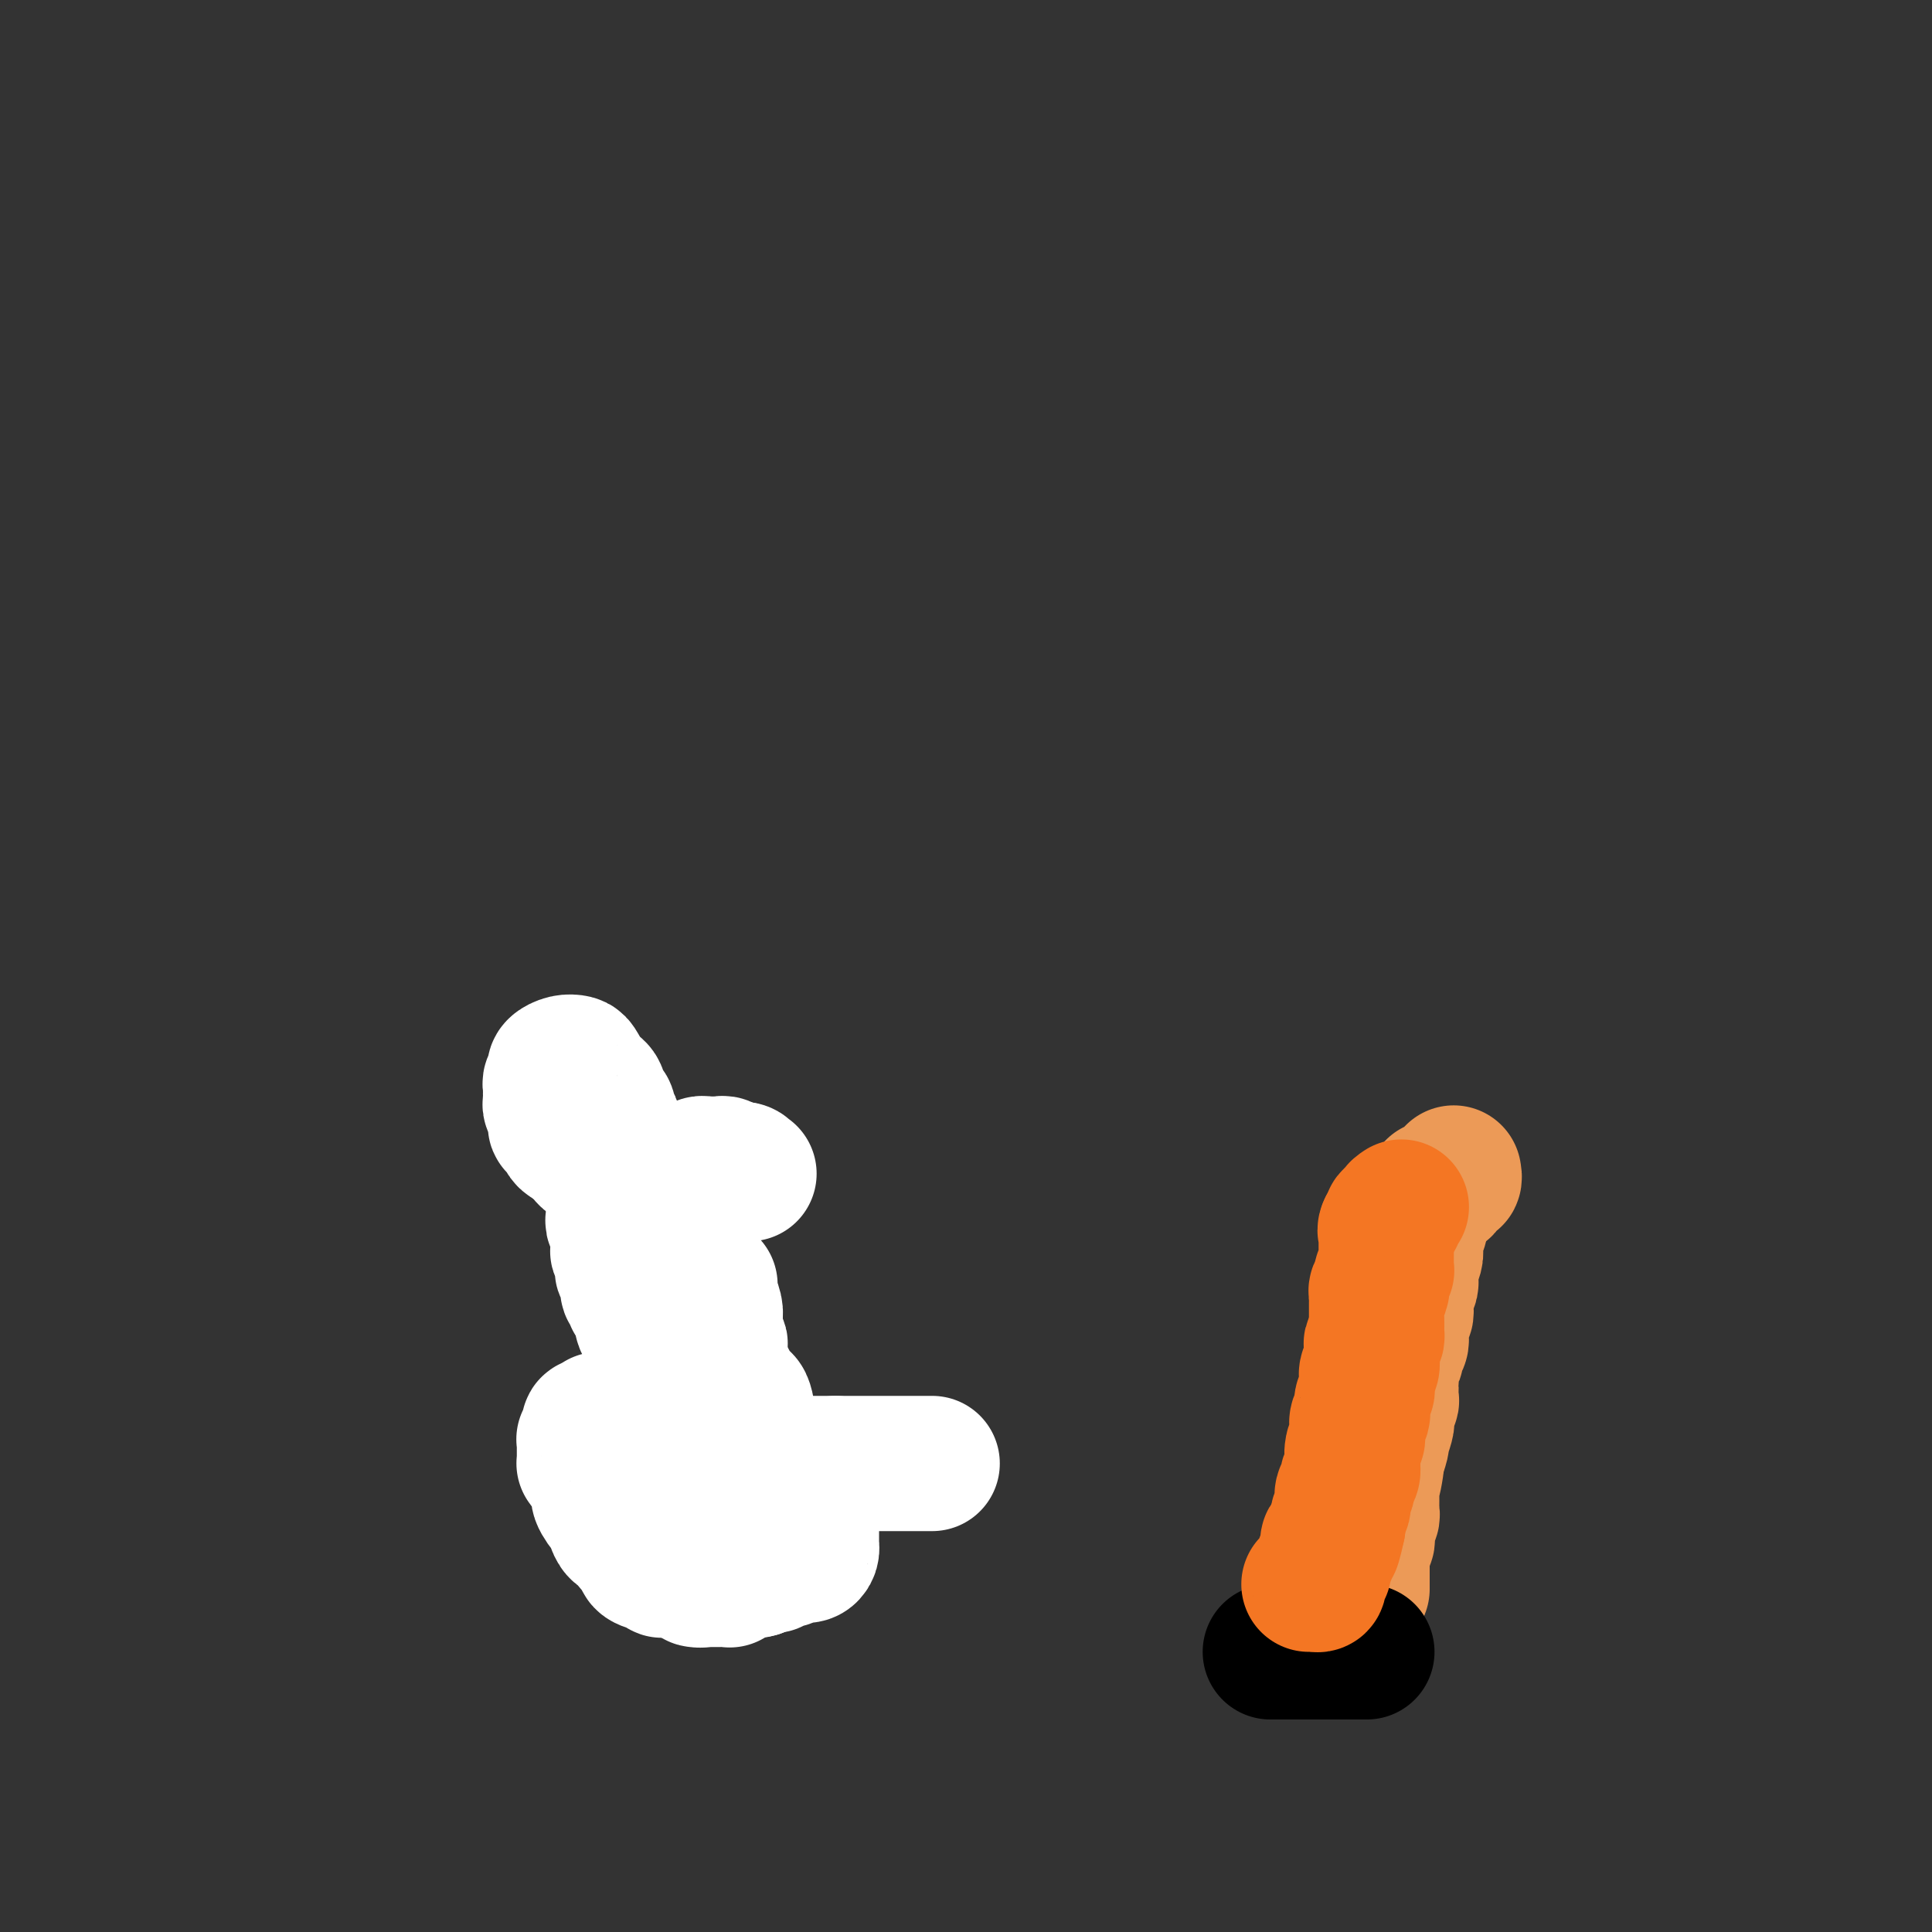 <svg viewBox='0 0 400 400' version='1.1' xmlns='http://www.w3.org/2000/svg' xmlns:xlink='http://www.w3.org/1999/xlink'><rect x="0" y="0" width="400" height="400" fill="#333333" stroke="none"/><g fill='none' stroke='#DEE222' stroke-width='6' stroke-linecap='round' stroke-linejoin='round'><path d='M120,229c0.000,0.331 0.000,0.662 0,1c0.000,0.338 -0.000,0.682 0,1c0.000,0.318 0.000,0.610 0,1c-0.000,0.390 -0.000,0.878 0,1c0.000,0.122 0.000,-0.122 0,0c0.000,0.122 -0.000,0.610 0,1c0.000,0.390 0.000,0.682 0,1c0.000,0.318 -0.000,0.662 0,1c0.000,0.338 0.000,0.669 0,1'/><path d='M120,237c-0.000,1.190 -0.001,0.165 0,0c0.001,-0.165 0.004,0.529 0,1c-0.004,0.471 -0.015,0.717 0,1c0.015,0.283 0.056,0.601 0,1c-0.056,0.399 -0.207,0.879 0,1c0.207,0.121 0.774,-0.117 1,0c0.226,0.117 0.112,0.590 0,1c-0.112,0.410 -0.222,0.758 0,1c0.222,0.242 0.776,0.380 1,1c0.224,0.620 0.116,1.724 0,2c-0.116,0.276 -0.242,-0.275 0,0c0.242,0.275 0.852,1.376 1,2c0.148,0.624 -0.167,0.769 0,1c0.167,0.231 0.814,0.547 1,1c0.186,0.453 -0.091,1.042 0,2c0.091,0.958 0.550,2.283 1,3c0.450,0.717 0.890,0.826 1,1c0.110,0.174 -0.110,0.414 0,1c0.110,0.586 0.550,1.518 1,2c0.450,0.482 0.909,0.514 1,1c0.091,0.486 -0.187,1.424 0,2c0.187,0.576 0.839,0.788 1,1c0.161,0.212 -0.168,0.424 0,1c0.168,0.576 0.834,1.516 1,2c0.166,0.484 -0.166,0.511 0,1c0.166,0.489 0.832,1.440 1,2c0.168,0.560 -0.161,0.727 0,1c0.161,0.273 0.813,0.650 1,1c0.187,0.350 -0.089,0.671 0,1c0.089,0.329 0.545,0.664 1,1'/><path d='M133,273c2.011,5.748 0.539,2.116 0,1c-0.539,-1.116 -0.144,0.282 0,1c0.144,0.718 0.039,0.756 0,1c-0.039,0.244 -0.010,0.694 0,1c0.010,0.306 0.003,0.467 0,1c-0.003,0.533 -0.001,1.438 0,2c0.001,0.562 0.000,0.780 0,1c-0.000,0.220 -0.000,0.443 0,1c0.000,0.557 0.000,1.450 0,2c-0.000,0.550 0.000,0.759 0,1c-0.000,0.241 -0.000,0.515 0,1c0.000,0.485 0.000,1.181 0,2c-0.000,0.819 -0.001,1.760 0,2c0.001,0.240 0.004,-0.220 0,0c-0.004,0.220 -0.016,1.120 0,2c0.016,0.880 0.061,1.741 0,2c-0.061,0.259 -0.226,-0.085 0,0c0.226,0.085 0.844,0.599 1,1c0.156,0.401 -0.150,0.689 0,1c0.150,0.311 0.757,0.647 1,1c0.243,0.353 0.121,0.725 0,1c-0.121,0.275 -0.243,0.452 0,1c0.243,0.548 0.850,1.466 1,2c0.150,0.534 -0.156,0.683 0,1c0.156,0.317 0.774,0.803 1,1c0.226,0.197 0.061,0.104 0,0c-0.061,-0.104 -0.016,-0.220 0,0c0.016,0.220 0.005,0.777 0,1c-0.005,0.223 -0.002,0.111 0,0'/><path d='M128,239c-0.533,0.000 -1.067,0.000 -1,0c0.067,0.000 0.733,0.000 1,0c0.267,0.000 0.133,0.000 0,0'/><path d='M128,239c0.179,0.000 0.627,0.000 1,0c0.373,-0.000 0.673,-0.001 1,0c0.327,0.001 0.683,0.004 1,0c0.317,-0.004 0.595,-0.015 1,0c0.405,0.015 0.935,0.056 1,0c0.065,-0.056 -0.337,-0.207 0,0c0.337,0.207 1.414,0.774 2,1c0.586,0.226 0.682,0.113 1,0c0.318,-0.113 0.859,-0.226 1,0c0.141,0.226 -0.117,0.793 0,1c0.117,0.207 0.610,0.056 1,0c0.390,-0.056 0.678,-0.015 1,0c0.322,0.015 0.678,0.004 1,0c0.322,-0.004 0.611,-0.001 1,0c0.389,0.001 0.877,0.000 1,0c0.123,-0.000 -0.121,-0.000 0,0c0.121,0.000 0.606,0.000 1,0c0.394,-0.000 0.697,-0.000 1,0c0.303,0.000 0.606,0.000 1,0c0.394,-0.000 0.879,-0.000 1,0c0.121,0.000 -0.122,0.000 0,0c0.122,-0.000 0.610,-0.000 1,0c0.390,0.000 0.682,0.000 1,0c0.318,-0.000 0.662,-0.000 1,0c0.338,0.000 0.669,0.000 1,0'/><path d='M150,241c3.343,0.327 0.700,0.143 0,0c-0.700,-0.143 0.545,-0.246 1,0c0.455,0.246 0.122,0.839 0,1c-0.122,0.161 -0.033,-0.111 0,0c0.033,0.111 0.009,0.603 0,1c-0.009,0.397 -0.002,0.698 0,1c0.002,0.302 0.001,0.606 0,1c-0.001,0.394 -0.000,0.879 0,1c0.000,0.121 0.000,-0.121 0,0c-0.000,0.121 -0.000,0.606 0,1c0.000,0.394 0.000,0.697 0,1c-0.000,0.303 -0.000,0.606 0,1c0.000,0.394 0.000,0.879 0,1c-0.000,0.121 -0.000,-0.122 0,0c0.000,0.122 0.000,0.610 0,1c-0.000,0.390 -0.000,0.682 0,1c0.000,0.318 0.000,0.662 0,1c-0.000,0.338 -0.000,0.669 0,1'/><path d='M151,254c0.155,2.250 0.041,1.376 0,1c-0.041,-0.376 -0.011,-0.254 0,0c0.011,0.254 0.003,0.642 0,1c-0.003,0.358 -0.001,0.687 0,1c0.001,0.313 0.000,0.609 0,1c-0.000,0.391 0.000,0.878 0,1c-0.000,0.122 -0.000,-0.121 0,0c0.000,0.121 0.001,0.606 0,1c-0.001,0.394 -0.004,0.697 0,1c0.004,0.303 0.015,0.606 0,1c-0.015,0.394 -0.056,0.880 0,1c0.056,0.120 0.207,-0.126 0,0c-0.207,0.126 -0.774,0.625 -1,1c-0.226,0.375 -0.112,0.626 0,1c0.112,0.374 0.222,0.871 0,1c-0.222,0.129 -0.778,-0.110 -1,0c-0.222,0.110 -0.112,0.568 0,1c0.112,0.432 0.227,0.837 0,1c-0.227,0.163 -0.796,0.085 -1,0c-0.204,-0.085 -0.044,-0.177 0,0c0.044,0.177 -0.026,0.625 0,1c0.026,0.375 0.150,0.679 0,1c-0.150,0.321 -0.575,0.661 -1,1'/><path d='M147,271c-0.620,2.870 -0.170,1.546 0,1c0.170,-0.546 0.060,-0.315 0,0c-0.060,0.315 -0.069,0.713 0,1c0.069,0.287 0.215,0.462 0,1c-0.215,0.538 -0.790,1.440 -1,2c-0.210,0.560 -0.056,0.779 0,1c0.056,0.221 0.015,0.444 0,1c-0.015,0.556 -0.004,1.446 0,2c0.004,0.554 0.001,0.773 0,1c-0.001,0.227 -0.000,0.464 0,1c0.000,0.536 0.000,1.372 0,2c-0.000,0.628 -0.000,1.048 0,1c0.000,-0.048 0.000,-0.565 0,0c-0.000,0.565 -0.000,2.211 0,3c0.000,0.789 0.000,0.722 0,1c-0.000,0.278 -0.000,0.902 0,1c0.000,0.098 0.000,-0.328 0,0c-0.000,0.328 -0.000,1.412 0,2c0.000,0.588 0.000,0.681 0,1c-0.000,0.319 -0.000,0.864 0,1c0.000,0.136 0.001,-0.136 0,0c-0.001,0.136 -0.004,0.681 0,1c0.004,0.319 0.015,0.414 0,1c-0.015,0.586 -0.056,1.664 0,2c0.056,0.336 0.207,-0.068 0,0c-0.207,0.068 -0.774,0.610 -1,1c-0.226,0.390 -0.113,0.629 0,1c0.113,0.371 0.226,0.873 0,1c-0.226,0.127 -0.792,-0.120 -1,0c-0.208,0.120 -0.060,0.606 0,1c0.060,0.394 0.030,0.697 0,1'/><path d='M144,303c-0.399,4.984 0.103,1.445 0,0c-0.103,-1.445 -0.813,-0.794 -1,0c-0.187,0.794 0.147,1.733 0,2c-0.147,0.267 -0.775,-0.139 -1,0c-0.225,0.139 -0.045,0.822 0,1c0.045,0.178 -0.044,-0.148 0,0c0.044,0.148 0.222,0.772 0,1c-0.222,0.228 -0.844,0.061 -1,0c-0.156,-0.061 0.154,-0.016 0,0c-0.154,0.016 -0.772,0.004 -1,0c-0.228,-0.004 -0.065,-0.001 0,0c0.065,0.001 0.033,0.001 0,0'/><path d='M130,240c0.182,-0.000 0.363,-0.000 1,0c0.637,0.000 1.729,0.000 2,0c0.271,-0.000 -0.278,-0.000 0,0c0.278,0.000 1.384,0.000 2,0c0.616,-0.000 0.742,-0.000 1,0c0.258,0.000 0.646,0.000 1,0c0.354,-0.000 0.673,-0.001 1,0c0.327,0.001 0.662,0.004 1,0c0.338,-0.004 0.678,-0.016 1,0c0.322,0.016 0.625,0.060 1,0c0.375,-0.060 0.821,-0.224 1,0c0.179,0.224 0.089,0.836 0,1c-0.089,0.164 -0.179,-0.121 0,0c0.179,0.121 0.625,0.648 1,1c0.375,0.352 0.679,0.529 1,1c0.321,0.471 0.661,1.235 1,2'/><path d='M145,245c0.400,1.014 -0.099,1.050 0,1c0.099,-0.050 0.796,-0.186 1,0c0.204,0.186 -0.085,0.694 0,1c0.085,0.306 0.545,0.410 1,1c0.455,0.590 0.907,1.667 1,2c0.093,0.333 -0.171,-0.079 0,0c0.171,0.079 0.779,0.647 1,1c0.221,0.353 0.055,0.490 0,1c-0.055,0.510 0.000,1.394 0,2c-0.000,0.606 -0.057,0.936 0,1c0.057,0.064 0.226,-0.136 0,0c-0.226,0.136 -0.849,0.610 -1,1c-0.151,0.390 0.170,0.697 0,1c-0.170,0.303 -0.830,0.602 -1,1c-0.170,0.398 0.151,0.894 0,1c-0.151,0.106 -0.775,-0.178 -1,0c-0.225,0.178 -0.050,0.817 0,1c0.050,0.183 -0.023,-0.091 0,0c0.023,0.091 0.142,0.545 0,1c-0.142,0.455 -0.546,0.909 -1,1c-0.454,0.091 -0.959,-0.183 -1,0c-0.041,0.183 0.381,0.823 0,1c-0.381,0.177 -1.565,-0.107 -2,0c-0.435,0.107 -0.120,0.607 0,1c0.120,0.393 0.046,0.679 0,1c-0.046,0.321 -0.065,0.677 0,1c0.065,0.323 0.213,0.612 0,1c-0.213,0.388 -0.788,0.874 -1,1c-0.212,0.126 -0.061,-0.107 0,0c0.061,0.107 0.030,0.553 0,1'/><path d='M141,269c-1.460,2.499 -1.109,1.246 -1,1c0.109,-0.246 -0.023,0.517 0,1c0.023,0.483 0.202,0.688 0,1c-0.202,0.312 -0.786,0.730 -1,1c-0.214,0.270 -0.057,0.391 0,1c0.057,0.609 0.015,1.707 0,2c-0.015,0.293 -0.004,-0.220 0,0c0.004,0.220 0.001,1.172 0,2c-0.001,0.828 -0.000,1.531 0,2c0.000,0.469 0.000,0.703 0,1c-0.000,0.297 -0.000,0.657 0,1c0.000,0.343 0.000,0.669 0,1c-0.000,0.331 -0.000,0.666 0,1c0.000,0.334 0.000,0.667 0,1c-0.000,0.333 -0.000,0.668 0,1c0.000,0.332 0.000,0.663 0,1c-0.000,0.337 -0.000,0.682 0,1c0.000,0.318 0.000,0.610 0,1c-0.000,0.390 -0.000,0.878 0,1c0.000,0.122 0.000,-0.121 0,0c-0.000,0.121 -0.000,0.606 0,1c0.000,0.394 0.000,0.697 0,1c-0.000,0.303 -0.000,0.607 0,1c0.000,0.393 0.000,0.875 0,1c-0.000,0.125 -0.000,-0.107 0,0c0.000,0.107 0.000,0.554 0,1'/><path d='M139,295c-0.373,4.265 -0.306,1.927 0,1c0.306,-0.927 0.852,-0.445 1,0c0.148,0.445 -0.102,0.851 0,1c0.102,0.149 0.556,0.040 1,0c0.444,-0.040 0.877,-0.011 1,0c0.123,0.011 -0.063,0.003 0,0c0.063,-0.003 0.375,-0.001 1,0c0.625,0.001 1.562,0.000 2,0c0.438,-0.000 0.376,-0.000 1,0c0.624,0.000 1.933,0.000 3,0c1.067,-0.000 1.893,-0.000 2,0c0.107,0.000 -0.504,0.001 0,0c0.504,-0.001 2.124,-0.004 3,0c0.876,0.004 1.009,0.016 1,0c-0.009,-0.016 -0.161,-0.061 0,0c0.161,0.061 0.636,0.228 1,0c0.364,-0.228 0.618,-0.850 1,-1c0.382,-0.150 0.891,0.172 1,0c0.109,-0.172 -0.181,-0.837 0,-1c0.181,-0.163 0.833,0.178 1,0c0.167,-0.178 -0.151,-0.874 0,-1c0.151,-0.126 0.773,0.317 1,0c0.227,-0.317 0.061,-1.393 0,-2c-0.061,-0.607 -0.017,-0.745 0,-1c0.017,-0.255 0.009,-0.628 0,-1'/><path d='M160,290c0.990,-1.098 0.464,-0.344 0,0c-0.464,0.344 -0.868,0.277 -1,0c-0.132,-0.277 0.006,-0.765 0,-1c-0.006,-0.235 -0.155,-0.217 -1,-1c-0.845,-0.783 -2.384,-2.367 -3,-3c-0.616,-0.633 -0.308,-0.317 0,0'/><path d='M130,247c0.000,0.333 0.000,0.667 0,1c0.000,0.333 0.000,0.667 0,1c0.000,0.333 0.000,0.666 0,1c0.000,0.334 0.000,0.668 0,1c-0.000,0.332 0.000,0.663 0,1c0.000,0.337 0.000,0.682 0,1c0.000,0.318 0.000,0.610 0,1c0.000,0.390 0.000,0.878 0,1c0.000,0.122 0.000,-0.121 0,0c0.000,0.121 0.000,0.606 0,1c0.000,0.394 0.000,0.697 0,1'/><path d='M130,257c0.016,1.714 0.056,0.999 0,1c-0.056,0.001 -0.208,0.718 0,1c0.208,0.282 0.778,0.128 1,0c0.222,-0.128 0.097,-0.230 0,0c-0.097,0.230 -0.167,0.794 0,1c0.167,0.206 0.570,0.055 1,0c0.430,-0.055 0.889,-0.015 1,0c0.111,0.015 -0.124,0.004 0,0c0.124,-0.004 0.607,-0.001 1,0c0.393,0.001 0.697,0.000 1,0c0.303,-0.000 0.606,-0.000 1,0c0.394,0.000 0.879,0.000 1,0c0.121,-0.000 -0.123,-0.000 0,0c0.123,0.000 0.611,0.000 1,0c0.389,-0.000 0.678,-0.000 1,0c0.322,0.000 0.678,0.000 1,0c0.322,-0.000 0.611,-0.000 1,0c0.389,0.000 0.877,0.000 1,0c0.123,-0.000 -0.121,-0.000 0,0c0.121,0.000 0.606,0.000 1,0c0.394,-0.000 0.697,-0.000 1,0'/><path d='M144,260c2.238,0.060 1.333,0.208 1,0c-0.333,-0.208 -0.095,-0.774 0,-1c0.095,-0.226 0.048,-0.113 0,0'/></g>
<g fill='none' stroke='#F47623' stroke-width='6' stroke-linecap='round' stroke-linejoin='round'><path d='M124,307c0.331,-0.000 0.662,-0.000 1,0c0.338,0.000 0.682,0.000 1,0c0.318,-0.000 0.610,-0.000 1,0c0.390,0.000 0.878,0.000 1,0c0.122,-0.000 -0.122,-0.000 0,0c0.122,0.000 0.611,0.001 1,0c0.389,-0.001 0.679,-0.003 1,0c0.321,0.003 0.674,0.011 1,0c0.326,-0.011 0.626,-0.041 1,0c0.374,0.041 0.821,0.155 1,0c0.179,-0.155 0.089,-0.577 0,-1'/><path d='M133,306c1.570,-0.094 0.994,0.171 1,0c0.006,-0.171 0.593,-0.778 1,-1c0.407,-0.222 0.634,-0.060 1,0c0.366,0.060 0.872,0.016 1,0c0.128,-0.016 -0.121,-0.004 0,0c0.121,0.004 0.611,0.001 1,0c0.389,-0.001 0.678,-0.000 1,0c0.322,0.000 0.678,0.000 1,0c0.322,-0.000 0.611,-0.000 1,0c0.389,0.000 0.878,0.000 1,0c0.122,-0.000 -0.122,-0.000 0,0c0.122,0.000 0.610,0.000 1,0c0.390,-0.000 0.681,-0.000 1,0c0.319,0.000 0.667,0.000 1,0c0.333,-0.000 0.652,-0.000 1,0c0.348,0.000 0.727,0.000 1,0c0.273,-0.000 0.441,-0.000 1,0c0.559,0.000 1.511,0.000 2,0c0.489,-0.000 0.516,-0.000 1,0c0.484,0.000 1.424,0.000 2,0c0.576,-0.000 0.790,-0.000 1,0c0.210,0.000 0.418,0.000 1,0c0.582,-0.000 1.537,-0.000 2,0c0.463,0.000 0.433,0.000 1,0c0.567,-0.000 1.729,0.000 2,0c0.271,0.000 -0.351,0.000 0,0c0.351,0.000 1.676,0.000 3,0'/><path d='M163,305c4.891,-0.381 2.119,-0.834 1,-1c-1.119,-0.166 -0.584,-0.044 0,0c0.584,0.044 1.216,0.012 2,0c0.784,-0.012 1.719,-0.003 2,0c0.281,0.003 -0.092,0.001 0,0c0.092,-0.001 0.650,-0.000 1,0c0.350,0.000 0.494,0.000 1,0c0.506,-0.000 1.376,-0.000 2,0c0.624,0.000 1.002,0.000 1,0c-0.002,-0.000 -0.385,-0.000 0,0c0.385,0.000 1.539,0.000 2,0c0.461,-0.000 0.231,-0.000 0,0'/><path d='M147,307c-0.008,-0.089 -0.016,-0.179 0,0c0.016,0.179 0.057,0.626 0,1c-0.057,0.374 -0.211,0.675 0,1c0.211,0.325 0.789,0.675 1,1c0.211,0.325 0.057,0.626 0,1c-0.057,0.374 -0.016,0.821 0,1c0.016,0.179 0.008,0.089 0,0'/><path d='M148,312c0.155,0.951 0.041,0.828 0,1c-0.041,0.172 -0.011,0.637 0,1c0.011,0.363 0.003,0.622 0,1c-0.003,0.378 -0.001,0.874 0,1c0.001,0.126 -0.000,-0.120 0,0c0.000,0.120 0.001,0.605 0,1c-0.001,0.395 -0.004,0.701 0,1c0.004,0.299 0.015,0.591 0,1c-0.015,0.409 -0.057,0.935 0,1c0.057,0.065 0.212,-0.333 0,0c-0.212,0.333 -0.793,1.396 -1,2c-0.207,0.604 -0.041,0.749 0,1c0.041,0.251 -0.041,0.606 0,1c0.041,0.394 0.207,0.825 0,1c-0.207,0.175 -0.788,0.093 -1,0c-0.212,-0.093 -0.057,-0.198 0,0c0.057,0.198 0.016,0.698 0,1c-0.016,0.302 -0.007,0.407 0,1c0.007,0.593 0.012,1.674 0,2c-0.012,0.326 -0.042,-0.105 0,0c0.042,0.105 0.155,0.744 0,1c-0.155,0.256 -0.577,0.128 -1,0'/><path d='M145,330c-0.482,2.946 -0.185,1.311 0,1c0.185,-0.311 0.260,0.701 0,1c-0.260,0.299 -0.853,-0.116 -1,0c-0.147,0.116 0.153,0.762 0,1c-0.153,0.238 -0.758,0.068 -1,0c-0.242,-0.068 -0.121,-0.034 0,0'/></g>
<g fill='none' stroke='#FEE859' stroke-width='6' stroke-linecap='round' stroke-linejoin='round'><path d='M142,307c-0.000,0.099 -0.000,0.199 0,0c0.000,-0.199 0.000,-0.696 0,-1c-0.000,-0.304 -0.000,-0.415 0,-1c0.000,-0.585 0.000,-1.645 0,-2c-0.000,-0.355 -0.000,-0.007 0,0c0.000,0.007 0.001,-0.328 0,-1c-0.001,-0.672 -0.003,-1.683 0,-2c0.003,-0.317 0.011,0.059 0,0c-0.011,-0.059 -0.041,-0.554 0,-1c0.041,-0.446 0.155,-0.842 0,-1c-0.155,-0.158 -0.577,-0.079 -1,0'/><path d='M141,298c-0.106,-1.801 0.130,-1.805 0,-2c-0.130,-0.195 -0.627,-0.581 -1,-1c-0.373,-0.419 -0.622,-0.872 -1,-1c-0.378,-0.128 -0.884,0.069 -1,0c-0.116,-0.069 0.157,-0.403 0,-1c-0.157,-0.597 -0.744,-1.455 -1,-2c-0.256,-0.545 -0.181,-0.776 0,-1c0.181,-0.224 0.469,-0.440 0,-1c-0.469,-0.560 -1.694,-1.463 -2,-2c-0.306,-0.537 0.306,-0.709 0,-1c-0.306,-0.291 -1.531,-0.703 -2,-1c-0.469,-0.297 -0.181,-0.479 0,-1c0.181,-0.521 0.256,-1.381 0,-2c-0.256,-0.619 -0.842,-0.996 -1,-1c-0.158,-0.004 0.112,0.365 0,0c-0.112,-0.365 -0.604,-1.463 -1,-2c-0.396,-0.537 -0.695,-0.511 -1,-1c-0.305,-0.489 -0.617,-1.492 -1,-2c-0.383,-0.508 -0.838,-0.521 -1,-1c-0.162,-0.479 -0.032,-1.423 0,-2c0.032,-0.577 -0.033,-0.788 0,-1c0.033,-0.212 0.163,-0.424 0,-1c-0.163,-0.576 -0.618,-1.516 -1,-2c-0.382,-0.484 -0.691,-0.511 -1,-1c-0.309,-0.489 -0.619,-1.441 -1,-2c-0.381,-0.559 -0.834,-0.724 -1,-1c-0.166,-0.276 -0.044,-0.662 0,-1c0.044,-0.338 0.012,-0.630 0,-1c-0.012,-0.370 -0.003,-0.820 0,-1c0.003,-0.180 0.002,-0.090 0,0'/></g>
<g fill='none' stroke='#FFFFFF' stroke-width='6' stroke-linecap='round' stroke-linejoin='round'><path d='M137,282c0.024,0.423 0.049,0.845 0,1c-0.049,0.155 -0.171,0.041 0,0c0.171,-0.041 0.633,-0.011 1,0c0.367,0.011 0.637,0.003 1,0c0.363,-0.003 0.818,-0.001 1,0c0.182,0.001 0.091,0.000 0,0'/></g>
<g fill='none' stroke='#FFFFFF' stroke-width='28' stroke-linecap='round' stroke-linejoin='round'><path d='M147,266c0.030,0.388 0.061,0.776 0,1c-0.061,0.224 -0.212,0.284 0,1c0.212,0.716 0.788,2.090 1,3c0.212,0.910 0.061,1.357 0,2c-0.061,0.643 -0.030,1.480 0,2c0.030,0.520 0.061,0.721 0,1c-0.061,0.279 -0.212,0.634 0,1c0.212,0.366 0.789,0.742 1,1c0.211,0.258 0.057,0.398 0,1c-0.057,0.602 -0.015,1.668 0,2c0.015,0.332 0.004,-0.068 0,0c-0.004,0.068 -0.001,0.606 0,1c0.001,0.394 0.000,0.645 0,1c-0.000,0.355 -0.000,0.816 0,1c0.000,0.184 0.000,0.092 0,0'/><path d='M144,284c0.313,0.030 0.626,0.061 1,0c0.374,-0.061 0.808,-0.212 1,0c0.192,0.212 0.142,0.789 0,1c-0.142,0.211 -0.375,0.056 0,0c0.375,-0.056 1.358,-0.012 2,0c0.642,0.012 0.943,-0.008 1,0c0.057,0.008 -0.129,0.044 0,0c0.129,-0.044 0.575,-0.167 1,0c0.425,0.167 0.830,0.624 1,1c0.170,0.376 0.105,0.672 0,1c-0.105,0.328 -0.249,0.690 0,1c0.249,0.310 0.893,0.569 1,1c0.107,0.431 -0.322,1.035 0,1c0.322,-0.035 1.396,-0.711 2,0c0.604,0.711 0.740,2.807 1,4c0.260,1.193 0.646,1.484 1,2c0.354,0.516 0.677,1.258 1,2'/><path d='M157,298c1.030,1.915 0.606,0.702 1,1c0.394,0.298 1.606,2.106 2,3c0.394,0.894 -0.031,0.873 0,1c0.031,0.127 0.516,0.401 1,1c0.484,0.599 0.966,1.522 1,2c0.034,0.478 -0.380,0.509 0,1c0.380,0.491 1.555,1.441 2,2c0.445,0.559 0.160,0.727 0,1c-0.160,0.273 -0.197,0.650 0,1c0.197,0.350 0.627,0.672 1,1c0.373,0.328 0.688,0.663 1,1c0.312,0.337 0.619,0.677 1,1c0.381,0.323 0.834,0.629 1,1c0.166,0.371 0.044,0.806 0,1c-0.044,0.194 -0.012,0.147 0,0c0.012,-0.147 0.003,-0.394 0,0c-0.003,0.394 -0.000,1.429 0,2c0.000,0.571 -0.002,0.679 0,1c0.002,0.321 0.009,0.855 0,1c-0.009,0.145 -0.034,-0.101 0,0c0.034,0.101 0.127,0.548 0,1c-0.127,0.452 -0.473,0.909 -1,1c-0.527,0.091 -1.236,-0.186 -2,0c-0.764,0.186 -1.585,0.834 -2,1c-0.415,0.166 -0.426,-0.149 -1,0c-0.574,0.149 -1.710,0.762 -2,1c-0.290,0.238 0.268,0.103 0,0c-0.268,-0.103 -1.362,-0.172 -2,0c-0.638,0.172 -0.819,0.586 -1,1'/><path d='M157,325c-2.167,0.615 -2.086,0.151 -2,0c0.086,-0.151 0.177,0.011 0,0c-0.177,-0.011 -0.622,-0.195 -1,0c-0.378,0.195 -0.689,0.770 -1,1c-0.311,0.230 -0.622,0.114 -1,0c-0.378,-0.114 -0.822,-0.227 -1,0c-0.178,0.227 -0.089,0.793 0,1c0.089,0.207 0.179,0.056 0,0c-0.179,-0.056 -0.626,-0.015 -1,0c-0.374,0.015 -0.675,0.004 -1,0c-0.325,-0.004 -0.675,-0.001 -1,0c-0.325,0.001 -0.626,0.000 -1,0c-0.374,-0.000 -0.821,-0.000 -1,0c-0.179,0.000 -0.089,0.000 0,0'/><path d='M146,327c-1.868,0.293 -1.037,0.027 -1,0c0.037,-0.027 -0.721,0.185 -1,0c-0.279,-0.185 -0.080,-0.767 0,-1c0.080,-0.233 0.040,-0.116 0,0'/></g>
<g fill='none' stroke='#EC9A57' stroke-width='28' stroke-linecap='round' stroke-linejoin='round'><path d='M301,243c-0.025,-0.129 -0.049,-0.259 0,0c0.049,0.259 0.172,0.906 0,1c-0.172,0.094 -0.638,-0.367 -1,0c-0.362,0.367 -0.619,1.561 -1,2c-0.381,0.439 -0.886,0.121 -1,0c-0.114,-0.121 0.161,-0.047 0,0c-0.161,0.047 -0.760,0.067 -1,0c-0.240,-0.067 -0.121,-0.221 0,0c0.121,0.221 0.243,0.816 0,1c-0.243,0.184 -0.852,-0.042 -1,0c-0.148,0.042 0.167,0.351 0,1c-0.167,0.649 -0.814,1.636 -1,2c-0.186,0.364 0.090,0.104 0,0c-0.090,-0.104 -0.545,-0.052 -1,0'/><path d='M294,250c-1.079,1.276 -0.275,0.966 0,1c0.275,0.034 0.021,0.411 0,1c-0.021,0.589 0.192,1.388 0,2c-0.192,0.612 -0.787,1.035 -1,1c-0.213,-0.035 -0.043,-0.528 0,0c0.043,0.528 -0.040,2.077 0,3c0.040,0.923 0.203,1.220 0,2c-0.203,0.780 -0.773,2.042 -1,3c-0.227,0.958 -0.112,1.610 0,2c0.112,0.390 0.223,0.518 0,1c-0.223,0.482 -0.778,1.320 -1,2c-0.222,0.680 -0.111,1.203 0,2c0.111,0.797 0.222,1.867 0,2c-0.222,0.133 -0.776,-0.670 -1,0c-0.224,0.670 -0.116,2.812 0,4c0.116,1.188 0.241,1.421 0,2c-0.241,0.579 -0.849,1.504 -1,2c-0.151,0.496 0.156,0.564 0,1c-0.156,0.436 -0.774,1.239 -1,2c-0.226,0.761 -0.060,1.479 0,2c0.060,0.521 0.012,0.843 0,1c-0.012,0.157 0.011,0.147 0,1c-0.011,0.853 -0.054,2.569 0,3c0.054,0.431 0.207,-0.423 0,0c-0.207,0.423 -0.774,2.123 -1,3c-0.226,0.877 -0.112,0.930 0,1c0.112,0.070 0.224,0.157 0,1c-0.224,0.843 -0.782,2.442 -1,3c-0.218,0.558 -0.097,0.073 0,0c0.097,-0.073 0.171,0.265 0,1c-0.171,0.735 -0.585,1.868 -1,3'/><path d='M285,302c-1.332,8.223 -0.161,2.781 0,1c0.161,-1.781 -0.689,0.100 -1,1c-0.311,0.900 -0.083,0.818 0,1c0.083,0.182 0.022,0.626 0,1c-0.022,0.374 -0.006,0.678 0,1c0.006,0.322 0.002,0.664 0,1c-0.002,0.336 -0.001,0.667 0,1c0.001,0.333 0.001,0.667 0,1c-0.001,0.333 -0.004,0.666 0,1c0.004,0.334 0.015,0.668 0,1c-0.015,0.332 -0.057,0.663 0,1c0.057,0.337 0.211,0.682 0,1c-0.211,0.318 -0.789,0.610 -1,1c-0.211,0.390 -0.056,0.878 0,1c0.056,0.122 0.011,-0.122 0,0c-0.011,0.122 0.011,0.610 0,1c-0.011,0.390 -0.056,0.682 0,1c0.056,0.318 0.211,0.663 0,1c-0.211,0.337 -0.789,0.667 -1,1c-0.211,0.333 -0.057,0.667 0,1c0.057,0.333 0.015,0.663 0,1c-0.015,0.337 -0.004,0.682 0,1c0.004,0.318 0.001,0.610 0,1c-0.001,0.390 -0.000,0.878 0,1c0.000,0.122 0.000,-0.121 0,0c-0.000,0.121 -0.000,0.607 0,1c0.000,0.393 0.000,0.693 0,1c-0.000,0.307 -0.000,0.621 0,1c0.000,0.379 0.000,0.823 0,1c-0.000,0.177 -0.000,0.089 0,0'/></g>
<g fill='none' stroke='#000000' stroke-width='28' stroke-linecap='round' stroke-linejoin='round'><path d='M263,342c0.341,0.000 0.683,0.000 1,0c0.317,0.000 0.610,0.000 1,0c0.390,-0.000 0.878,0.000 1,0c0.122,0.000 -0.122,0.000 0,0c0.122,0.000 0.611,0.000 1,0c0.389,0.000 0.678,0.000 1,0c0.322,0.000 0.678,0.000 1,0c0.322,0.000 0.611,-0.000 1,0c0.389,0.000 0.878,0.000 1,0c0.122,0.000 -0.122,0.000 0,0c0.122,0.000 0.610,0.000 1,0c0.390,0.000 0.683,0.000 1,0c0.317,0.000 0.659,0.000 1,0'/><path d='M274,342c1.941,0.000 1.294,0.000 1,0c-0.294,-0.000 -0.234,0.000 0,0c0.234,0.000 0.641,0.000 1,0c0.359,0.000 0.670,0.000 1,0c0.330,0.000 0.680,0.000 1,0c0.320,0.000 0.610,0.000 1,0c0.390,0.000 0.879,-0.000 1,0c0.121,0.000 -0.125,0.000 0,0c0.125,0.000 0.621,0.000 1,0c0.379,0.000 0.640,0.000 1,0c0.360,0.000 0.817,0.000 1,0c0.183,0.000 0.091,0.000 0,0'/></g>
<g fill='none' stroke='#FFFFFF' stroke-width='28' stroke-linecap='round' stroke-linejoin='round'><path d='M130,243c0.341,-0.423 0.683,-0.845 1,-1c0.317,-0.155 0.610,-0.041 1,0c0.390,0.041 0.878,0.011 1,0c0.122,-0.011 -0.121,-0.003 0,0c0.121,0.003 0.607,0.001 1,0c0.393,-0.001 0.693,-0.000 1,0c0.307,0.000 0.621,0.000 1,0c0.379,-0.000 0.823,-0.000 1,0c0.177,0.000 0.089,0.000 0,0'/><path d='M137,242c1.262,-0.155 0.916,-0.041 1,0c0.084,0.041 0.596,0.011 1,0c0.404,-0.011 0.700,-0.003 1,0c0.300,0.003 0.605,0.002 1,0c0.395,-0.002 0.879,-0.004 1,0c0.121,0.004 -0.121,0.015 0,0c0.121,-0.015 0.606,-0.057 1,0c0.394,0.057 0.697,0.211 1,0c0.303,-0.211 0.606,-0.789 1,-1c0.394,-0.211 0.879,-0.056 1,0c0.121,0.056 -0.122,0.014 0,0c0.122,-0.014 0.610,-0.000 1,0c0.390,0.000 0.682,-0.014 1,0c0.318,0.014 0.663,0.056 1,0c0.337,-0.056 0.668,-0.211 1,0c0.332,0.211 0.666,0.788 1,1c0.334,0.212 0.667,0.061 1,0c0.333,-0.061 0.667,-0.030 1,0'/><path d='M153,242c2.431,0.226 0.509,0.793 0,1c-0.509,0.207 0.396,0.056 1,0c0.604,-0.056 0.906,-0.015 1,0c0.094,0.015 -0.020,0.004 0,0c0.020,-0.004 0.175,-0.001 0,0c-0.175,0.001 -0.680,0.001 -1,0c-0.320,-0.001 -0.457,-0.001 -1,0c-0.543,0.001 -1.493,0.004 -2,0c-0.507,-0.004 -0.572,-0.015 -1,0c-0.428,0.015 -1.221,0.057 -2,0c-0.779,-0.057 -1.546,-0.211 -2,0c-0.454,0.211 -0.597,0.789 -1,1c-0.403,0.211 -1.068,0.057 -2,0c-0.932,-0.057 -2.132,-0.015 -3,0c-0.868,0.015 -1.402,0.005 -2,0c-0.598,-0.005 -1.258,-0.005 -2,0c-0.742,0.005 -1.565,0.016 -2,0c-0.435,-0.016 -0.483,-0.060 -1,0c-0.517,0.060 -1.504,0.223 -2,0c-0.496,-0.223 -0.501,-0.830 -1,-1c-0.499,-0.170 -1.491,0.099 -2,0c-0.509,-0.099 -0.535,-0.565 -1,-1c-0.465,-0.435 -1.367,-0.837 -2,-1c-0.633,-0.163 -0.996,-0.085 -1,0c-0.004,0.085 0.350,0.177 0,0c-0.350,-0.177 -1.403,-0.625 -2,-1c-0.597,-0.375 -0.738,-0.678 -1,-1c-0.262,-0.322 -0.646,-0.663 -1,-1c-0.354,-0.337 -0.677,-0.668 -1,-1'/><path d='M119,237c-2.576,-1.408 -2.014,-1.428 -2,-2c0.014,-0.572 -0.518,-1.697 -1,-2c-0.482,-0.303 -0.914,0.217 -1,0c-0.086,-0.217 0.173,-1.171 0,-2c-0.173,-0.829 -0.778,-1.531 -1,-2c-0.222,-0.469 -0.060,-0.703 0,-1c0.060,-0.297 0.020,-0.657 0,-1c-0.020,-0.343 -0.019,-0.669 0,-1c0.019,-0.331 0.056,-0.666 0,-1c-0.056,-0.334 -0.206,-0.668 0,-1c0.206,-0.332 0.766,-0.664 1,-1c0.234,-0.336 0.142,-0.677 0,-1c-0.142,-0.323 -0.334,-0.627 0,-1c0.334,-0.373 1.193,-0.816 2,-1c0.807,-0.184 1.560,-0.109 2,0c0.440,0.109 0.565,0.253 1,1c0.435,0.747 1.178,2.097 2,3c0.822,0.903 1.722,1.359 2,2c0.278,0.641 -0.065,1.468 0,2c0.065,0.532 0.539,0.768 1,1c0.461,0.232 0.908,0.461 1,1c0.092,0.539 -0.172,1.387 0,2c0.172,0.613 0.778,0.992 1,1c0.222,0.008 0.059,-0.353 0,0c-0.059,0.353 -0.016,1.421 0,2c0.016,0.579 0.004,0.671 0,1c-0.004,0.329 -0.001,0.896 0,1c0.001,0.104 0.000,-0.256 0,0c-0.000,0.256 -0.000,1.128 0,2'/><path d='M127,239c0.464,2.173 0.124,1.107 0,1c-0.124,-0.107 -0.033,0.745 0,1c0.033,0.255 0.009,-0.087 0,0c-0.009,0.087 -0.002,0.602 0,1c0.002,0.398 0.001,0.680 0,1c-0.001,0.320 -0.000,0.677 0,1c0.000,0.323 0.000,0.611 0,1c-0.000,0.389 -0.000,0.878 0,1c0.000,0.122 0.000,-0.122 0,0c-0.000,0.122 -0.000,0.610 0,1c0.000,0.390 0.000,0.681 0,1c-0.000,0.319 -0.001,0.664 0,1c0.001,0.336 0.004,0.663 0,1c-0.004,0.337 -0.015,0.686 0,1c0.015,0.314 0.057,0.595 0,1c-0.057,0.405 -0.211,0.933 0,1c0.211,0.067 0.789,-0.328 1,0c0.211,0.328 0.056,1.379 0,2c-0.056,0.621 -0.011,0.813 0,1c0.011,0.187 -0.011,0.370 0,1c0.011,0.630 0.054,1.708 0,2c-0.054,0.292 -0.207,-0.203 0,0c0.207,0.203 0.772,1.105 1,2c0.228,0.895 0.118,1.784 0,2c-0.118,0.216 -0.243,-0.240 0,0c0.243,0.240 0.853,1.177 1,2c0.147,0.823 -0.168,1.533 0,2c0.168,0.467 0.818,0.692 1,1c0.182,0.308 -0.105,0.698 0,1c0.105,0.302 0.601,0.515 1,1c0.399,0.485 0.699,1.243 1,2'/><path d='M133,272c0.791,1.904 0.269,0.163 0,0c-0.269,-0.163 -0.283,1.250 0,2c0.283,0.750 0.864,0.836 1,1c0.136,0.164 -0.174,0.407 0,1c0.174,0.593 0.831,1.535 1,2c0.169,0.465 -0.152,0.453 0,1c0.152,0.547 0.777,1.652 1,2c0.223,0.348 0.046,-0.062 0,0c-0.046,0.062 0.040,0.594 0,1c-0.040,0.406 -0.207,0.685 0,1c0.207,0.315 0.788,0.664 1,1c0.212,0.336 0.057,0.657 0,1c-0.057,0.343 -0.015,0.708 0,1c0.015,0.292 0.004,0.512 0,1c-0.004,0.488 -0.001,1.244 0,2c0.001,0.756 0.001,1.512 0,2c-0.001,0.488 -0.001,0.707 0,1c0.001,0.293 0.004,0.661 0,1c-0.004,0.339 -0.015,0.650 0,1c0.015,0.350 0.057,0.738 0,1c-0.057,0.262 -0.211,0.398 0,1c0.211,0.602 0.788,1.670 1,2c0.212,0.330 0.061,-0.080 0,0c-0.061,0.080 -0.030,0.648 0,1c0.030,0.352 0.061,0.489 0,1c-0.061,0.511 -0.212,1.398 0,2c0.212,0.602 0.789,0.921 1,1c0.211,0.079 0.057,-0.082 0,0c-0.057,0.082 -0.015,0.407 0,1c0.015,0.593 0.004,1.455 0,2c-0.004,0.545 -0.002,0.772 0,1'/><path d='M139,307c1.150,5.532 1.026,1.864 1,1c-0.026,-0.864 0.044,1.078 0,2c-0.044,0.922 -0.204,0.824 0,1c0.204,0.176 0.773,0.626 1,1c0.227,0.374 0.113,0.673 0,1c-0.113,0.327 -0.227,0.683 0,1c0.227,0.317 0.793,0.596 1,1c0.207,0.404 0.056,0.934 0,1c-0.056,0.066 -0.015,-0.333 0,0c0.015,0.333 0.004,1.399 0,2c-0.004,0.601 -0.001,0.739 0,1c0.001,0.261 0.000,0.647 0,1c-0.000,0.353 0.001,0.673 0,1c-0.001,0.327 -0.003,0.662 0,1c0.003,0.338 0.012,0.679 0,1c-0.012,0.321 -0.045,0.622 0,1c0.045,0.378 0.167,0.833 0,1c-0.167,0.167 -0.623,0.044 -1,0c-0.377,-0.044 -0.674,-0.011 -1,0c-0.326,0.011 -0.681,-0.000 -1,0c-0.319,0.000 -0.601,0.012 -1,0c-0.399,-0.012 -0.915,-0.048 -1,0c-0.085,0.048 0.261,0.180 0,0c-0.261,-0.180 -1.131,-0.674 -2,-1c-0.869,-0.326 -1.738,-0.485 -2,-1c-0.262,-0.515 0.085,-1.385 0,-2c-0.085,-0.615 -0.600,-0.973 -1,-1c-0.400,-0.027 -0.686,0.278 -1,0c-0.314,-0.278 -0.657,-1.139 -1,-2'/><path d='M130,318c-1.164,-1.048 -1.573,-0.669 -2,-1c-0.427,-0.331 -0.870,-1.373 -1,-2c-0.130,-0.627 0.053,-0.839 0,-1c-0.053,-0.161 -0.343,-0.270 -1,-1c-0.657,-0.730 -1.682,-2.080 -2,-3c-0.318,-0.920 0.073,-1.409 0,-2c-0.073,-0.591 -0.608,-1.285 -1,-2c-0.392,-0.715 -0.641,-1.452 -1,-2c-0.359,-0.548 -0.828,-0.906 -1,-1c-0.172,-0.094 -0.046,0.076 0,0c0.046,-0.076 0.011,-0.398 0,-1c-0.011,-0.602 0.001,-1.485 0,-2c-0.001,-0.515 -0.014,-0.663 0,-1c0.014,-0.337 0.056,-0.865 0,-1c-0.056,-0.135 -0.208,0.123 0,0c0.208,-0.123 0.778,-0.625 1,-1c0.222,-0.375 0.097,-0.622 0,-1c-0.097,-0.378 -0.167,-0.886 0,-1c0.167,-0.114 0.569,0.166 1,0c0.431,-0.166 0.889,-0.776 1,-1c0.111,-0.224 -0.125,-0.060 0,0c0.125,0.060 0.611,0.016 1,0c0.389,-0.016 0.682,-0.004 1,0c0.318,0.004 0.663,0.001 1,0c0.337,-0.001 0.668,-0.001 1,0c0.332,0.001 0.666,0.003 1,0c0.334,-0.003 0.667,-0.011 1,0c0.333,0.011 0.667,0.041 1,0c0.333,-0.041 0.667,-0.155 1,0c0.333,0.155 0.667,0.577 1,1'/><path d='M133,295c1.405,0.085 0.418,-0.201 0,0c-0.418,0.201 -0.266,0.890 0,1c0.266,0.110 0.645,-0.359 1,0c0.355,0.359 0.687,1.545 1,2c0.313,0.455 0.609,0.179 1,0c0.391,-0.179 0.878,-0.259 1,0c0.122,0.259 -0.122,0.858 0,1c0.122,0.142 0.610,-0.173 1,0c0.390,0.173 0.682,0.835 1,1c0.318,0.165 0.662,-0.167 1,0c0.338,0.167 0.672,0.833 1,1c0.328,0.167 0.651,-0.166 1,0c0.349,0.166 0.724,0.829 1,1c0.276,0.171 0.454,-0.150 1,0c0.546,0.150 1.459,0.772 2,1c0.541,0.228 0.711,0.061 1,0c0.289,-0.061 0.697,-0.016 1,0c0.303,0.016 0.500,0.004 1,0c0.500,-0.004 1.302,-0.001 2,0c0.698,0.001 1.290,0.000 2,0c0.710,-0.000 1.536,-0.000 2,0c0.464,0.000 0.566,0.000 1,0c0.434,-0.000 1.201,-0.000 2,0c0.799,0.000 1.631,0.000 2,0c0.369,-0.000 0.274,-0.000 1,0c0.726,0.000 2.273,0.000 3,0c0.727,-0.000 0.634,-0.000 1,0c0.366,0.000 1.191,0.000 2,0c0.809,-0.000 1.602,-0.000 2,0c0.398,0.000 0.399,0.000 1,0c0.601,-0.000 1.800,-0.000 3,0'/><path d='M173,303c4.135,0.000 1.474,0.000 1,0c-0.474,0.000 1.239,0.000 2,0c0.761,0.000 0.570,0.000 1,0c0.430,0.000 1.481,0.000 2,0c0.519,0.000 0.506,0.000 1,0c0.494,0.000 1.494,0.000 2,0c0.506,0.000 0.517,0.000 1,0c0.483,0.000 1.439,0.000 2,0c0.561,0.000 0.727,0.000 1,0c0.273,0.000 0.651,0.000 1,0c0.349,0.000 0.667,0.000 1,0c0.333,0.000 0.680,0.000 1,0c0.320,0.000 0.611,0.000 1,0c0.389,0.000 0.875,0.000 1,0c0.125,0.000 -0.111,-0.000 0,0c0.111,0.000 0.568,0.000 1,0c0.432,0.000 0.838,0.000 1,0c0.162,0.000 0.081,0.000 0,0'/></g>
<g fill='none' stroke='#F47623' stroke-width='28' stroke-linecap='round' stroke-linejoin='round'><path d='M290,250c0.121,-0.081 0.243,-0.163 0,0c-0.243,0.163 -0.849,0.569 -1,1c-0.151,0.431 0.153,0.886 0,1c-0.153,0.114 -0.763,-0.114 -1,0c-0.237,0.114 -0.102,0.569 0,1c0.102,0.431 0.172,0.837 0,1c-0.172,0.163 -0.586,0.081 -1,0'/><path d='M287,254c-0.464,0.858 -0.124,1.003 0,1c0.124,-0.003 0.033,-0.155 0,0c-0.033,0.155 -0.009,0.615 0,1c0.009,0.385 0.002,0.695 0,1c-0.002,0.305 -0.001,0.607 0,1c0.001,0.393 0.000,0.879 0,1c-0.000,0.121 -0.000,-0.121 0,0c0.000,0.121 0.001,0.606 0,1c-0.001,0.394 -0.004,0.696 0,1c0.004,0.304 0.015,0.610 0,1c-0.015,0.390 -0.056,0.865 0,1c0.056,0.135 0.207,-0.070 0,0c-0.207,0.070 -0.774,0.415 -1,1c-0.226,0.585 -0.113,1.409 0,2c0.113,0.591 0.226,0.950 0,1c-0.226,0.050 -0.793,-0.208 -1,0c-0.207,0.208 -0.056,0.882 0,1c0.056,0.118 0.015,-0.319 0,0c-0.015,0.319 -0.004,1.395 0,2c0.004,0.605 0.001,0.740 0,1c-0.001,0.260 -0.000,0.647 0,1c0.000,0.353 0.000,0.672 0,1c-0.000,0.328 -0.000,0.664 0,1'/><path d='M285,274c-0.305,3.272 -0.068,1.453 0,1c0.068,-0.453 -0.034,0.461 0,1c0.034,0.539 0.205,0.703 0,1c-0.205,0.297 -0.786,0.728 -1,1c-0.214,0.272 -0.061,0.387 0,1c0.061,0.613 0.031,1.726 0,2c-0.031,0.274 -0.061,-0.291 0,0c0.061,0.291 0.213,1.439 0,2c-0.213,0.561 -0.793,0.534 -1,1c-0.207,0.466 -0.042,1.424 0,2c0.042,0.576 -0.040,0.770 0,1c0.040,0.230 0.203,0.494 0,1c-0.203,0.506 -0.772,1.253 -1,2c-0.228,0.747 -0.114,1.496 0,2c0.114,0.504 0.228,0.765 0,1c-0.228,0.235 -0.797,0.446 -1,1c-0.203,0.554 -0.040,1.453 0,2c0.040,0.547 -0.042,0.744 0,1c0.042,0.256 0.209,0.573 0,1c-0.209,0.427 -0.792,0.964 -1,2c-0.208,1.036 -0.041,2.572 0,3c0.041,0.428 -0.045,-0.251 0,0c0.045,0.251 0.222,1.433 0,2c-0.222,0.567 -0.843,0.518 -1,1c-0.157,0.482 0.150,1.495 0,2c-0.150,0.505 -0.758,0.502 -1,1c-0.242,0.498 -0.117,1.495 0,2c0.117,0.505 0.227,0.517 0,1c-0.227,0.483 -0.792,1.438 -1,2c-0.208,0.562 -0.059,0.732 0,1c0.059,0.268 0.030,0.634 0,1'/><path d='M277,316c-1.480,6.885 -1.181,3.098 -1,2c0.181,-1.098 0.244,0.493 0,1c-0.244,0.507 -0.797,-0.072 -1,0c-0.203,0.072 -0.058,0.793 0,1c0.058,0.207 0.030,-0.099 0,0c-0.030,0.099 -0.061,0.605 0,1c0.061,0.395 0.213,0.679 0,1c-0.213,0.321 -0.793,0.677 -1,1c-0.207,0.323 -0.042,0.611 0,1c0.042,0.389 -0.041,0.879 0,1c0.041,0.121 0.204,-0.125 0,0c-0.204,0.125 -0.776,0.622 -1,1c-0.224,0.378 -0.099,0.637 0,1c0.099,0.363 0.171,0.829 0,1c-0.171,0.171 -0.584,0.046 -1,0c-0.416,-0.046 -0.833,-0.013 -1,0c-0.167,0.013 -0.083,0.007 0,0'/></g>
</svg>
